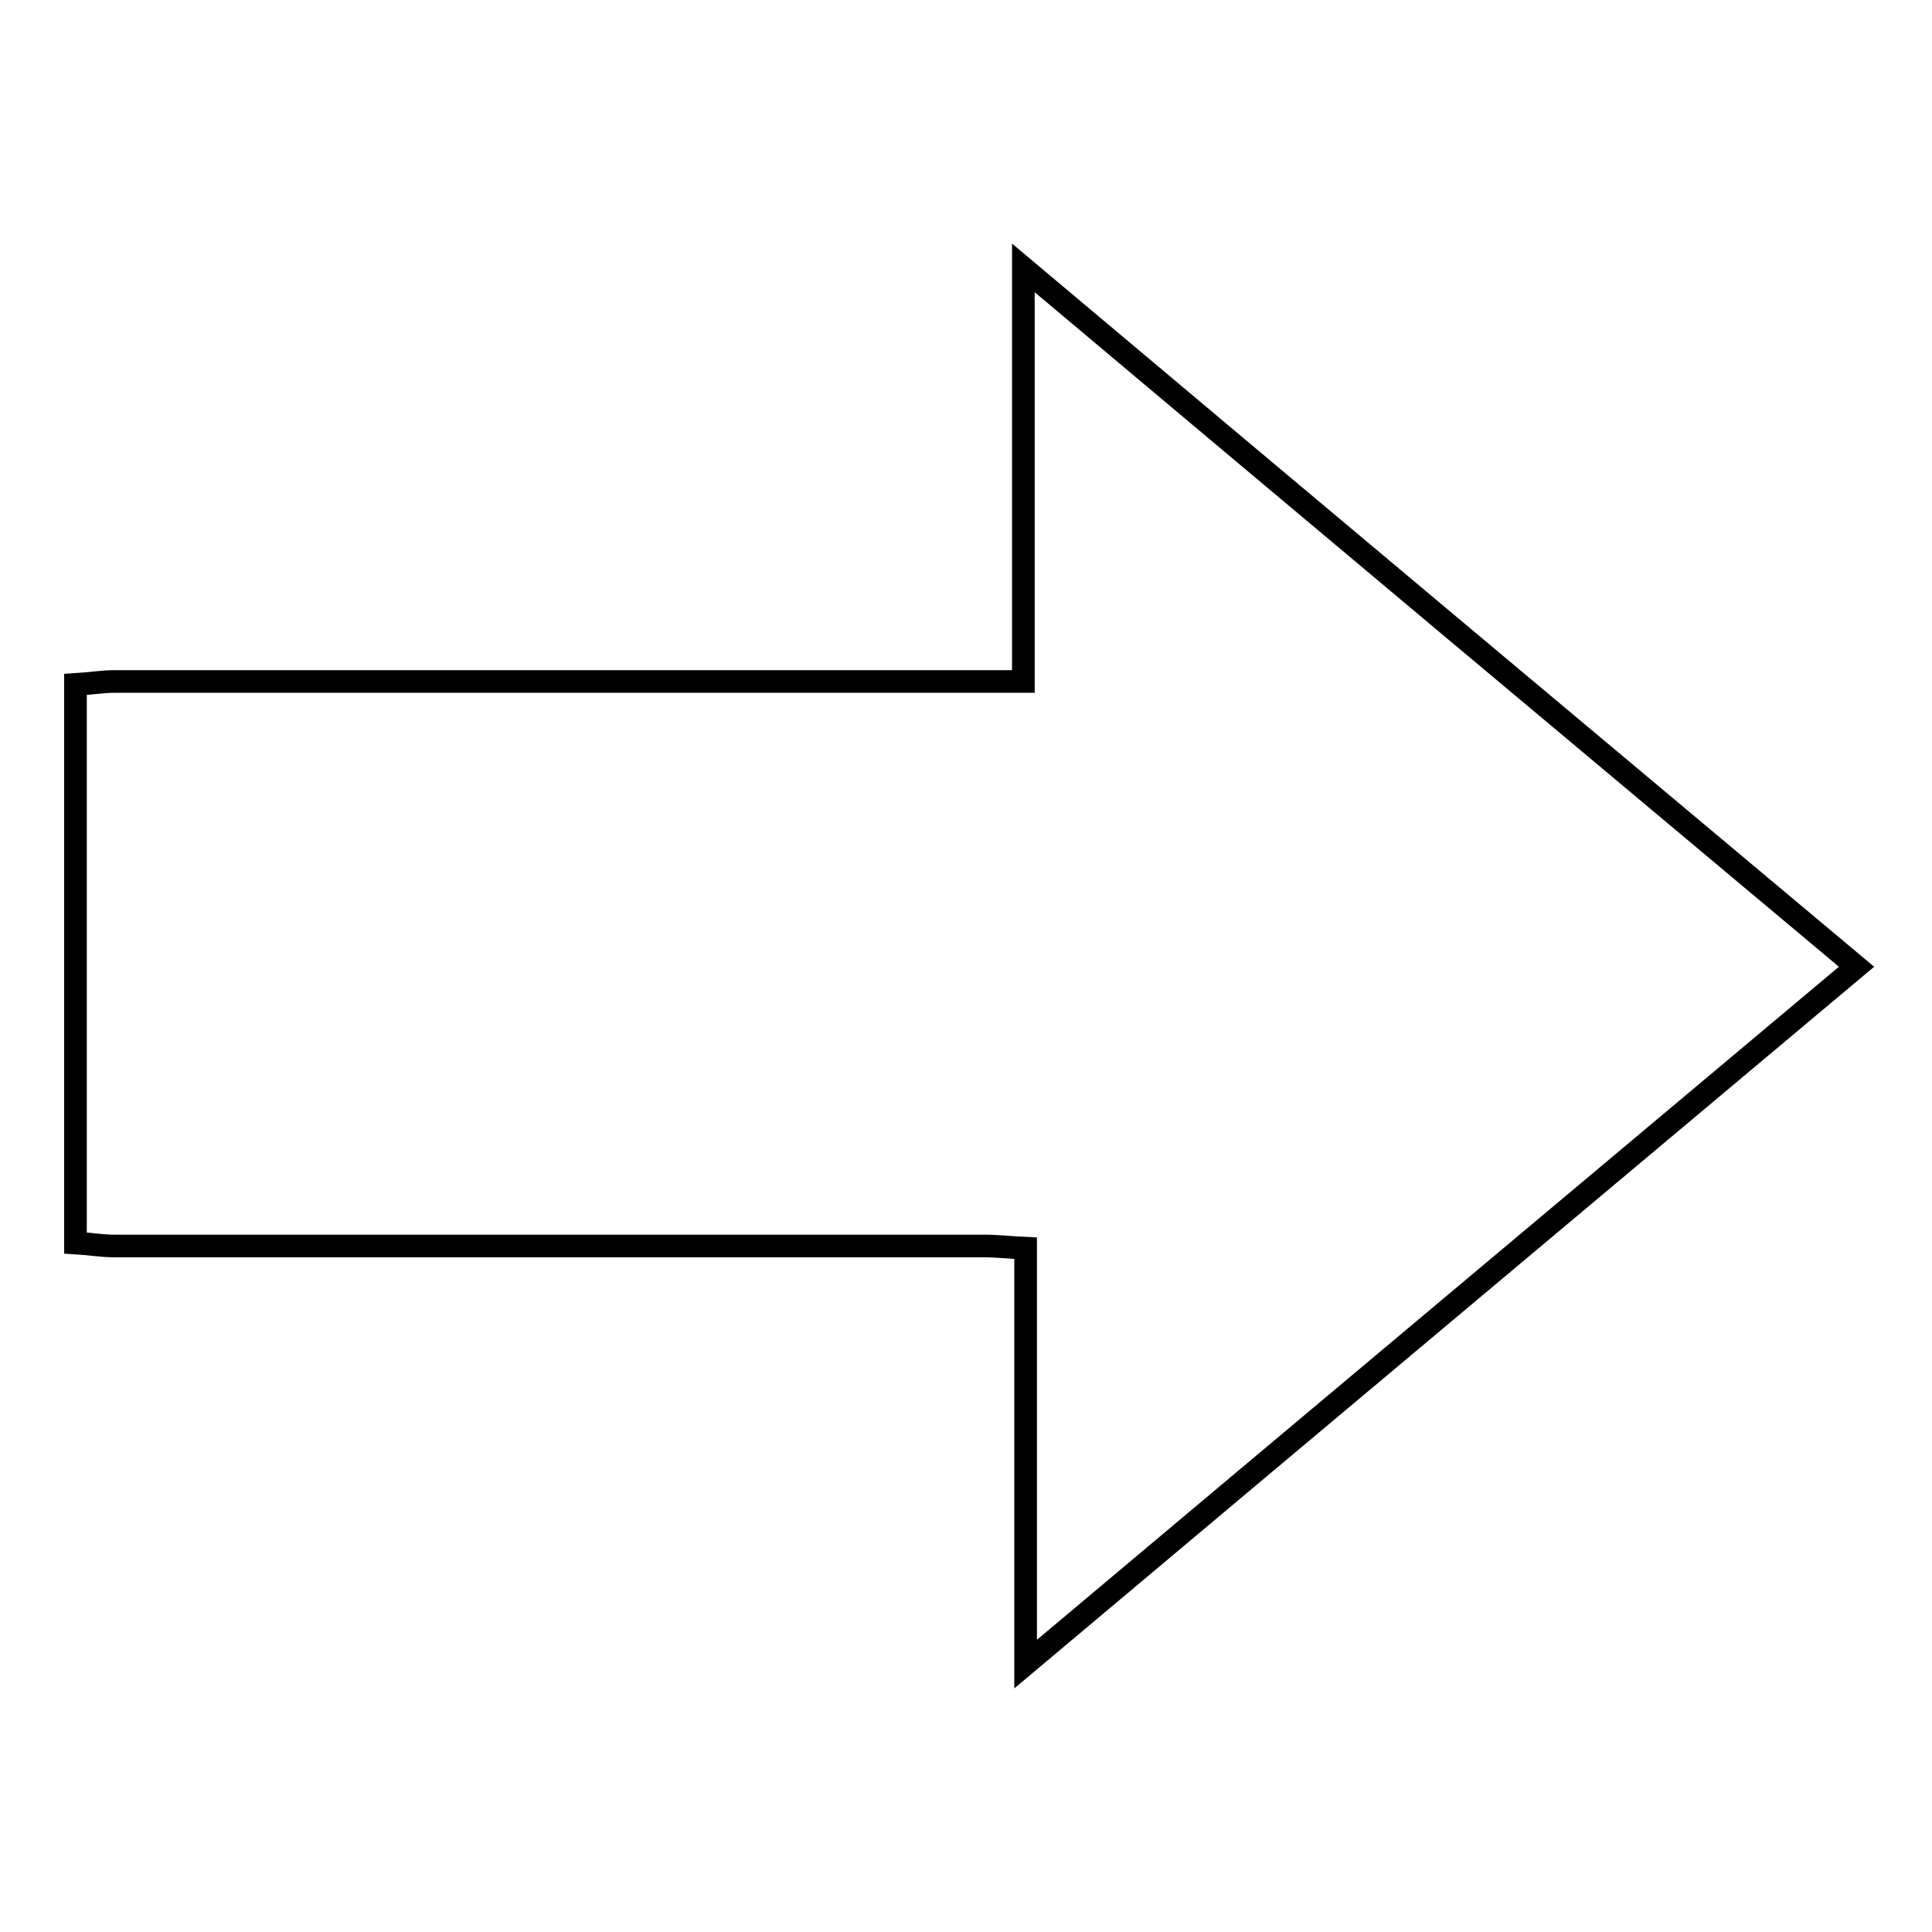 <?xml version="1.0" encoding="utf-8"?>
<!-- Svg Vector Icons : http://www.onlinewebfonts.com/icon -->
<!DOCTYPE svg PUBLIC "-//W3C//DTD SVG 1.1//EN" "http://www.w3.org/Graphics/SVG/1.1/DTD/svg11.dtd">
<svg version="1.1" xmlns="http://www.w3.org/2000/svg" xmlns:xlink="http://www.w3.org/1999/xlink" x="0px" y="0px" viewBox="0 0 256 256" enable-background="new 0 0 256 256" xml:space="preserve">
<g><g><path stroke-width="3" fill-opacity="0" stroke="#000000"  d="M10,90.7c1.7-0.1,3.5-0.4,5.2-0.4c38.3,0,76.5,0,114.8,0c1.7,0,3.4,0,5.6,0c0-18.2,0-36,0-54.8c37.1,31.2,73.5,61.7,110.4,92.6c-36.7,30.8-73.1,61.3-110.1,92.4c0-18.7,0-36.7,0-55.1c-2.1-0.1-3.8-0.3-5.5-0.3c-38.4,0-76.8,0-115.2,0c-1.7,0-3.5-0.3-5.2-0.4C10,140,10,115.4,10,90.7z"/></g></g>
</svg>
